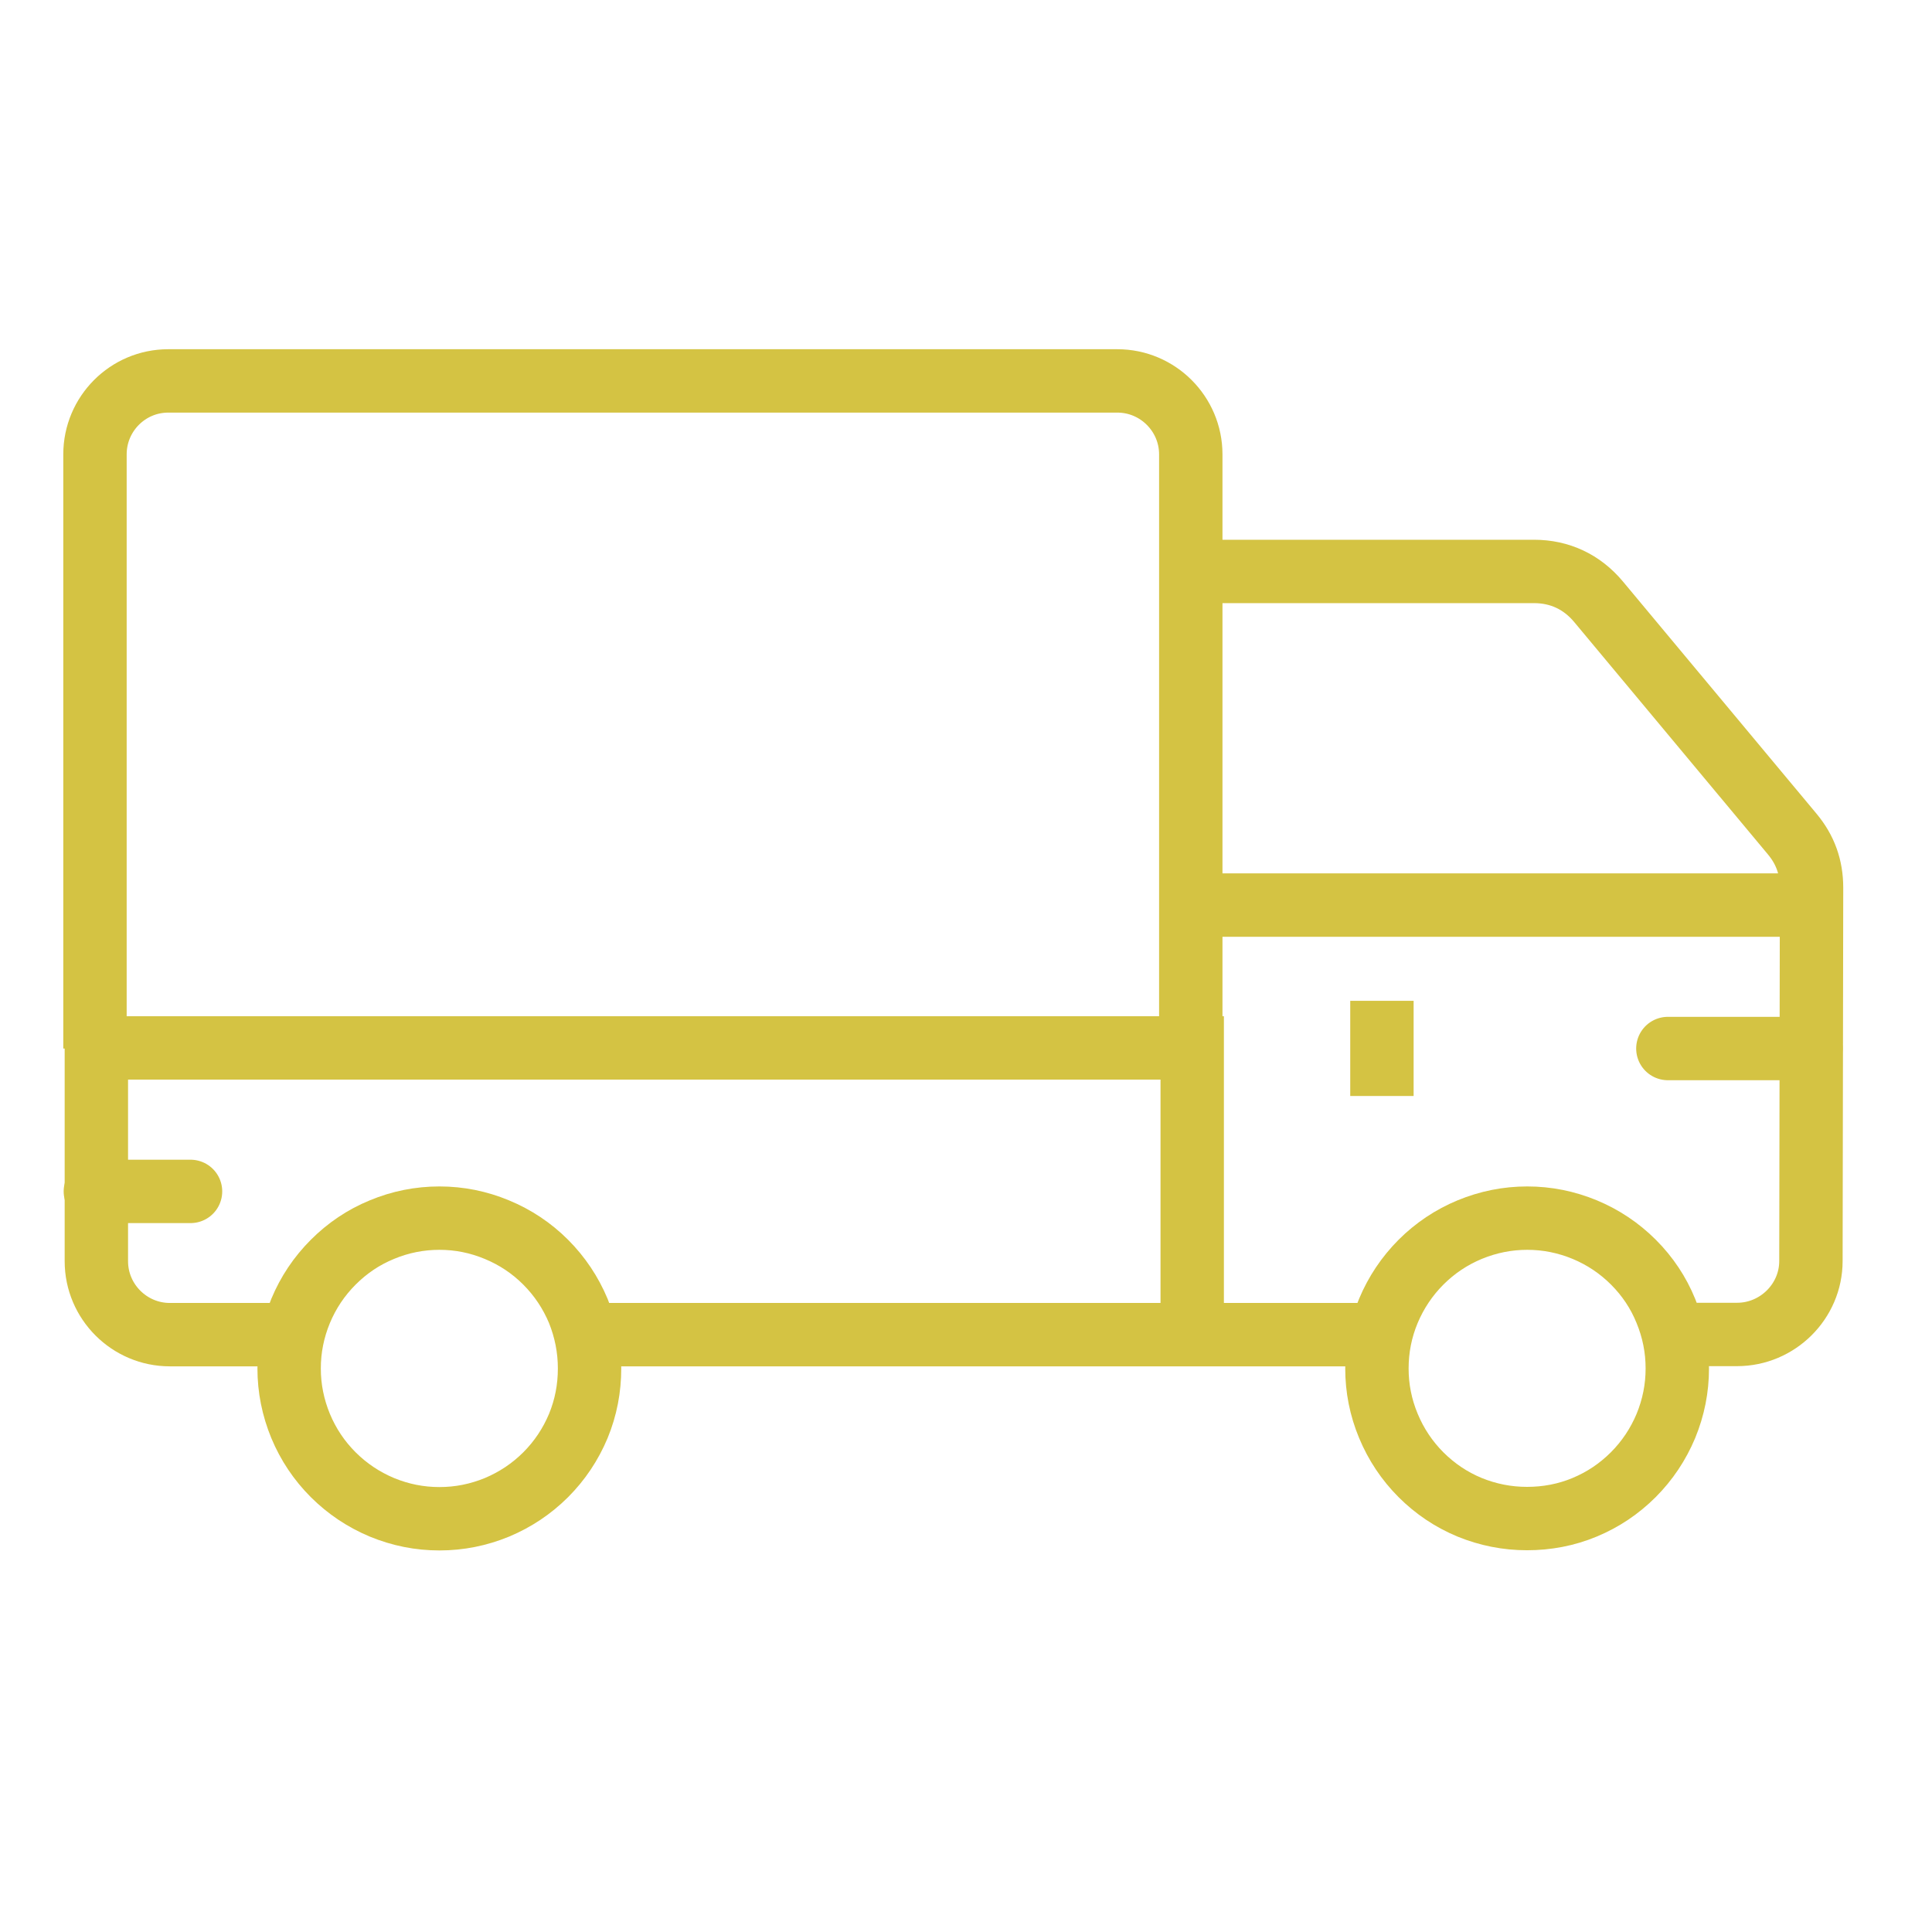 <svg xmlns="http://www.w3.org/2000/svg" xmlns:xlink="http://www.w3.org/1999/xlink" width="50" zoomAndPan="magnify" viewBox="0 0 37.5 37.5" height="50" preserveAspectRatio="xMidYMid meet" version="1.0"><defs><clipPath id="b3b9a418f4"><path d="M 0 0 L 37.008 0 L 37.008 37.008 L 0 37.008 Z M 0 0 " clip-rule="nonzero"/></clipPath></defs><g clip-path="url(#b3b9a418f4)"><path stroke-linecap="butt" transform="matrix(0.925, 0, 0, 0.925, 0, 0)" fill="none" stroke-linejoin="miter" d="M 28.973 28.006 L 25 28.006 M 25.017 11.991 L 32.19 11.991 C 32.731 11.991 33.195 12.211 33.541 12.624 L 37.607 17.501 C 37.882 17.83 38.013 18.198 38.013 18.628 L 38 26.461 C 38 27.309 37.299 28.002 36.45 28.002 L 35.099 28.002 M 25 18.992 L 38 18.992 M 6.126 28.006 L 3.564 28.006 C 2.715 28.006 2.022 27.314 2.022 26.465 L 2.022 21.989 L 25.017 21.989 L 25.017 28.006 L 12.249 28.006 M 1.993 22.002 L 1.993 9.534 C 1.993 8.685 2.681 7.993 3.53 7.993 L 23.446 7.993 C 24.295 7.993 24.987 8.685 24.987 9.534 L 24.987 22.002 M 9.221 25.561 C 9.639 25.561 10.04 25.642 10.425 25.802 C 10.813 25.962 11.155 26.19 11.451 26.486 C 11.746 26.782 11.974 27.124 12.135 27.508 C 12.291 27.896 12.371 28.297 12.371 28.715 C 12.371 29.133 12.295 29.534 12.135 29.923 C 11.974 30.307 11.746 30.649 11.451 30.945 C 11.155 31.24 10.813 31.468 10.429 31.629 C 10.04 31.789 9.639 31.869 9.221 31.869 C 8.803 31.869 8.402 31.789 8.014 31.629 C 7.63 31.468 7.288 31.24 6.992 30.945 C 6.696 30.649 6.468 30.307 6.308 29.923 C 6.148 29.534 6.067 29.133 6.067 28.715 C 6.067 28.297 6.148 27.896 6.308 27.508 C 6.468 27.124 6.696 26.782 6.992 26.486 C 7.288 26.19 7.625 25.962 8.014 25.802 C 8.398 25.642 8.803 25.561 9.221 25.561 Z M 32.047 25.561 C 32.465 25.561 32.866 25.642 33.254 25.802 C 33.638 25.962 33.98 26.19 34.276 26.486 C 34.572 26.782 34.8 27.124 34.956 27.508 C 35.116 27.896 35.196 28.297 35.196 28.715 C 35.196 29.133 35.116 29.534 34.956 29.923 C 34.795 30.307 34.567 30.649 34.272 30.945 C 33.976 31.24 33.638 31.468 33.25 31.629 C 32.866 31.789 32.46 31.865 32.042 31.865 C 31.624 31.865 31.223 31.785 30.839 31.629 C 30.451 31.468 30.113 31.24 29.817 30.945 C 29.522 30.649 29.294 30.307 29.133 29.919 C 28.973 29.534 28.893 29.133 28.893 28.715 C 28.893 28.297 28.973 27.892 29.133 27.508 C 29.294 27.124 29.522 26.782 29.817 26.486 C 30.113 26.19 30.455 25.962 30.839 25.802 C 31.228 25.642 31.629 25.561 32.047 25.561 Z M 32.047 25.561 " stroke="#d4c343" stroke-width="1.33" stroke-opacity="1" stroke-miterlimit="10"/></g><path stroke-linecap="round" transform="matrix(0.925, 0, 0, 0.925, 0, 0)" fill="none" stroke-linejoin="miter" d="M 34.998 22.002 L 38 22.002 " stroke="#d4c343" stroke-width="1.33" stroke-opacity="1" stroke-miterlimit="10"/><path stroke-linecap="butt" transform="matrix(0.925, 0, 0, 0.925, 0, 0)" fill="none" stroke-linejoin="miter" d="M 28.998 22.998 L 28.998 21.001 " stroke="#d4c343" stroke-width="1.33" stroke-opacity="1" stroke-miterlimit="10"/><path stroke-linecap="round" transform="matrix(0.925, 0, 0, 0.925, 0, 0)" fill="none" stroke-linejoin="miter" d="M 2.001 25 L 3.998 25 " stroke="#d4c343" stroke-width="1.33" stroke-opacity="1" stroke-miterlimit="10"/></svg>